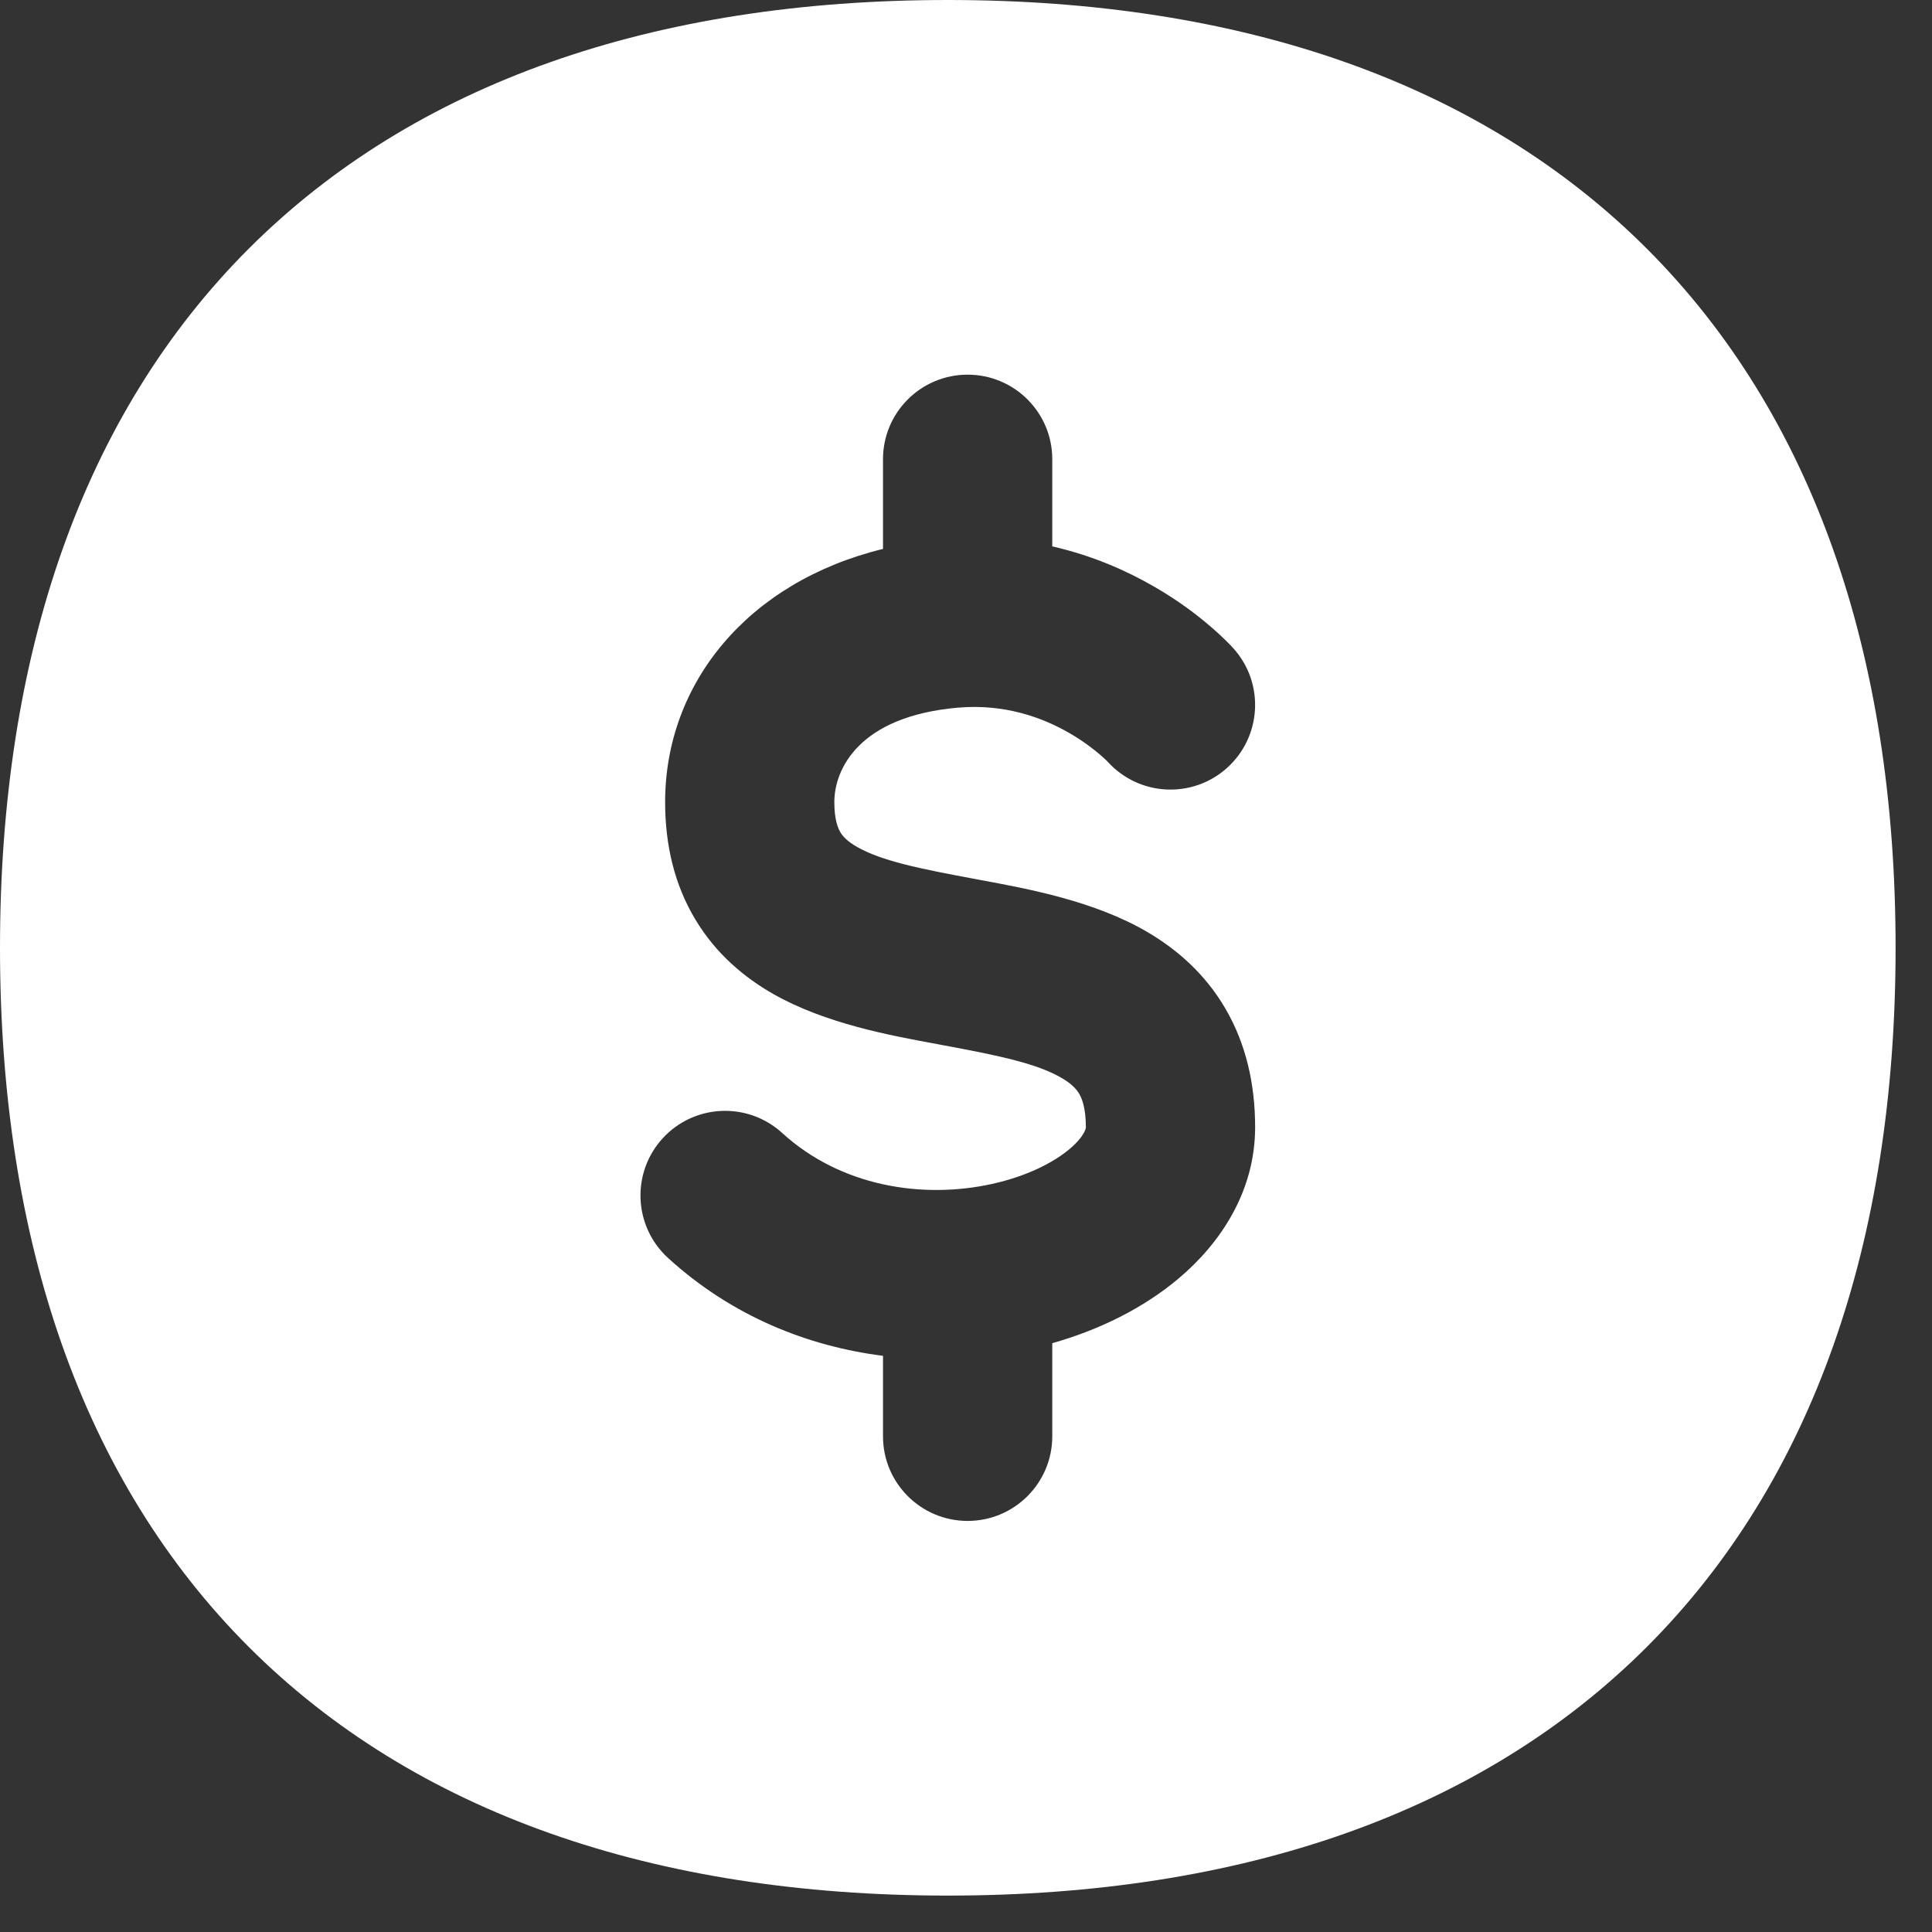 <svg xmlns="http://www.w3.org/2000/svg" width="26" height="26" viewBox="0 0 26 26" fill="none"><rect x="0" y="0" width="26" height="26" fill="#333333" stroke="none"/><path fill-rule="evenodd" clip-rule="evenodd" d="M3.347 3.347C5.58 1.115 8.802 0 12.755 0C16.708 0 19.93 1.115 22.163 3.347C24.395 5.58 25.51 8.802 25.51 12.755C25.51 16.708 24.395 19.93 22.163 22.163C19.93 24.395 16.708 25.51 12.755 25.51C8.802 25.51 5.58 24.395 3.347 22.163C1.115 19.93 0 16.708 0 12.755C0 8.802 1.115 5.58 3.347 3.347ZM14.161 6.18C14.161 5.551 13.651 5.042 13.022 5.042C12.393 5.042 11.883 5.551 11.883 6.18V7.387C10.057 7.834 8.951 9.2 8.951 10.794C8.951 11.373 9.077 11.906 9.356 12.371C9.633 12.835 10.016 13.155 10.412 13.38C11.108 13.774 11.974 13.934 12.613 14.051L12.713 14.07C13.475 14.211 13.966 14.318 14.291 14.509C14.424 14.587 14.487 14.658 14.524 14.721C14.561 14.784 14.613 14.912 14.613 15.169C14.613 15.174 14.613 15.197 14.587 15.244C14.559 15.295 14.502 15.372 14.395 15.462C14.176 15.647 13.816 15.83 13.35 15.933C12.41 16.14 11.314 15.966 10.526 15.247C10.061 14.823 9.341 14.856 8.917 15.32C8.493 15.785 8.526 16.505 8.99 16.929C9.854 17.718 10.879 18.119 11.883 18.246V19.329C11.883 19.958 12.393 20.468 13.022 20.468C13.651 20.468 14.161 19.958 14.161 19.329V18.076C14.794 17.897 15.389 17.604 15.865 17.202C16.418 16.735 16.891 16.041 16.891 15.169C16.891 14.584 16.766 14.046 16.493 13.577C16.22 13.107 15.841 12.778 15.443 12.544C14.732 12.127 13.845 11.963 13.196 11.843L13.128 11.83C12.36 11.688 11.866 11.585 11.536 11.399C11.401 11.322 11.342 11.255 11.31 11.201C11.279 11.149 11.228 11.036 11.228 10.794C11.228 10.362 11.548 9.639 12.895 9.523C13.519 9.47 14.025 9.654 14.391 9.865C14.574 9.971 14.714 10.079 14.805 10.157C14.85 10.196 14.882 10.226 14.899 10.243L14.912 10.257C15.334 10.716 16.047 10.752 16.512 10.335C16.98 9.915 17.02 9.195 16.6 8.727L15.777 9.465C16.6 8.727 16.6 8.727 16.6 8.727L16.598 8.725L16.597 8.724L16.593 8.72L16.586 8.712L16.565 8.689C16.548 8.672 16.527 8.65 16.501 8.624C16.449 8.573 16.379 8.506 16.289 8.43C16.112 8.277 15.857 8.081 15.529 7.893C15.166 7.683 14.705 7.477 14.161 7.353V6.18Z" fill="white"></path></svg>